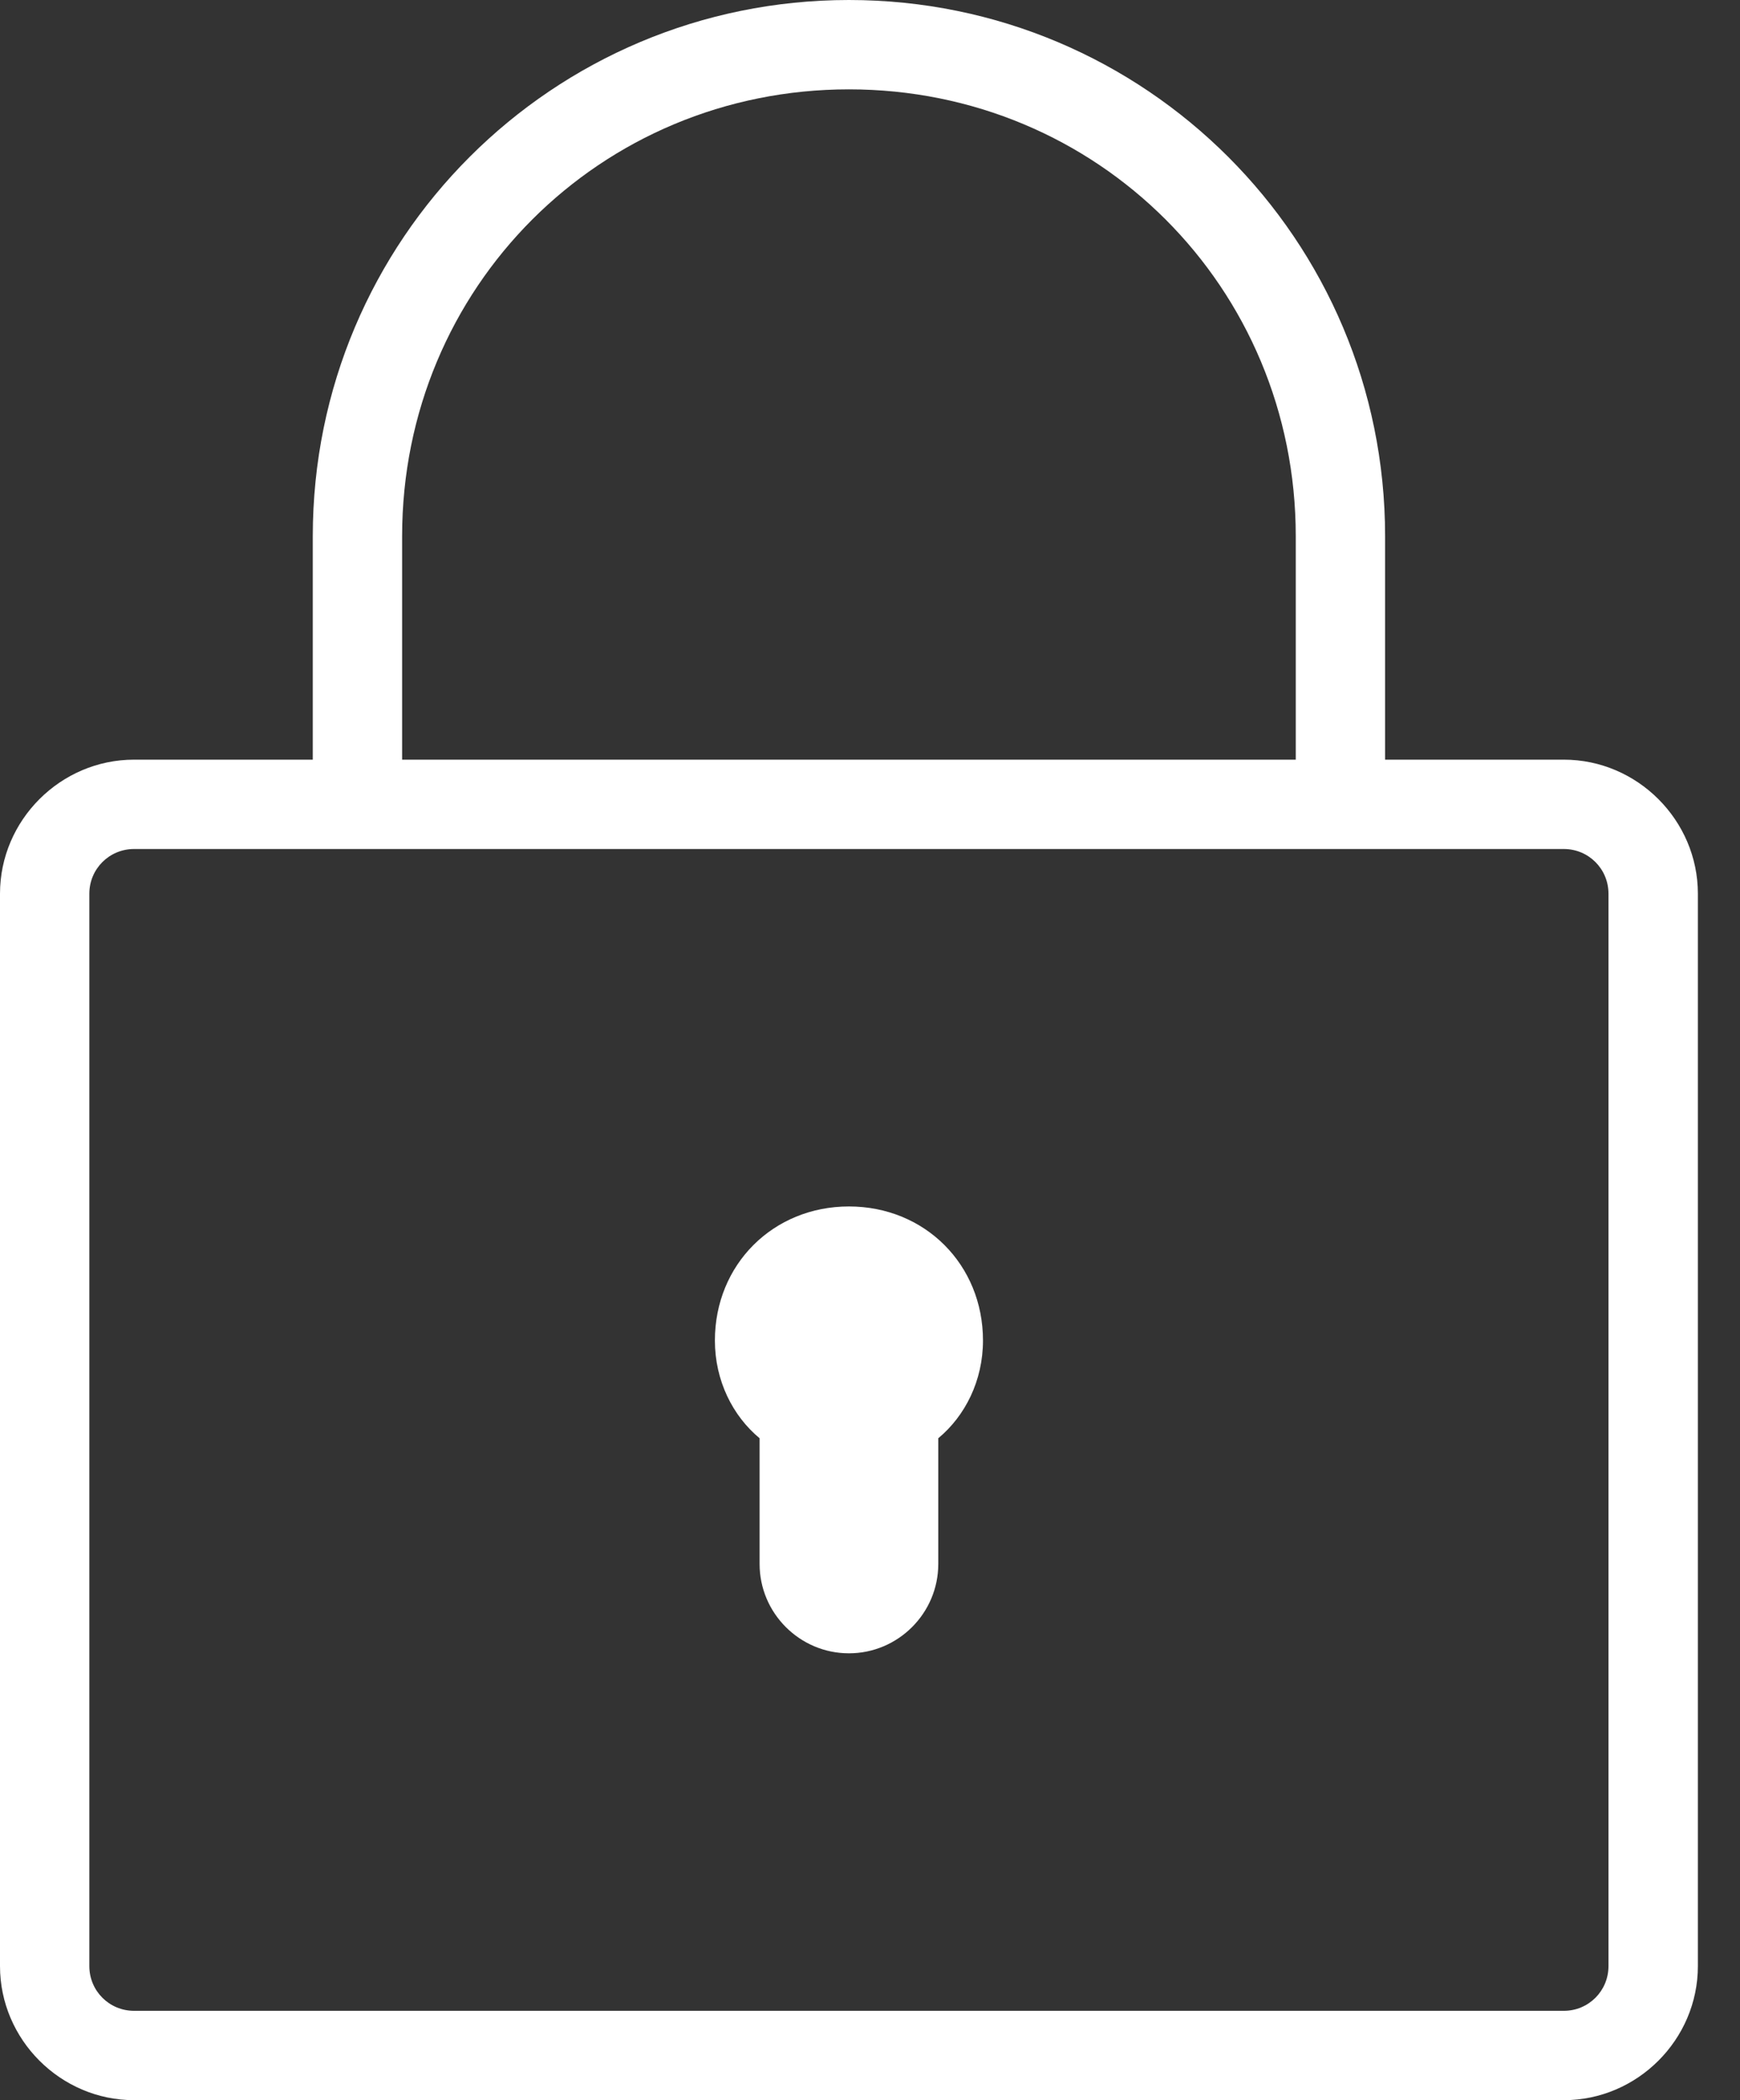 <svg width="29" height="35" viewBox="0 0 29 35" fill="none" xmlns="http://www.w3.org/2000/svg">
<rect x="0" y="0" width="29" height="35" fill="#333333" stroke="none"/>
<path d="M14.149 0C9.207 0 5.213 3.994 5.213 8.936V12.66H2.234C1.009 12.66 0 13.669 0 14.894V32.766C0 33.991 1.009 35 2.234 35H26.064C27.288 35 28.298 33.991 28.298 32.766V14.894C28.298 13.669 27.288 12.66 26.064 12.66H23.085V8.936C23.085 3.994 19.091 0 14.149 0ZM14.149 1.489C18.294 1.489 21.596 4.791 21.596 8.936V12.66H6.702V8.936C6.702 4.791 10.004 1.489 14.149 1.489ZM2.234 14.149H26.064C26.477 14.149 26.808 14.481 26.808 14.894V32.766C26.808 33.179 26.477 33.511 26.064 33.511H2.234C1.821 33.511 1.489 33.179 1.489 32.766V14.894C1.489 14.481 1.821 14.149 2.234 14.149ZM14.149 20.106C12.884 20.106 11.915 21.075 11.915 22.34C11.915 23.009 12.212 23.597 12.66 23.969V26.064C12.66 26.884 13.329 27.553 14.149 27.553C14.969 27.553 15.638 26.884 15.638 26.064V23.969C16.086 23.597 16.383 23.009 16.383 22.34C16.383 21.075 15.414 20.106 14.149 20.106Z" fill="white"/>
</svg>
